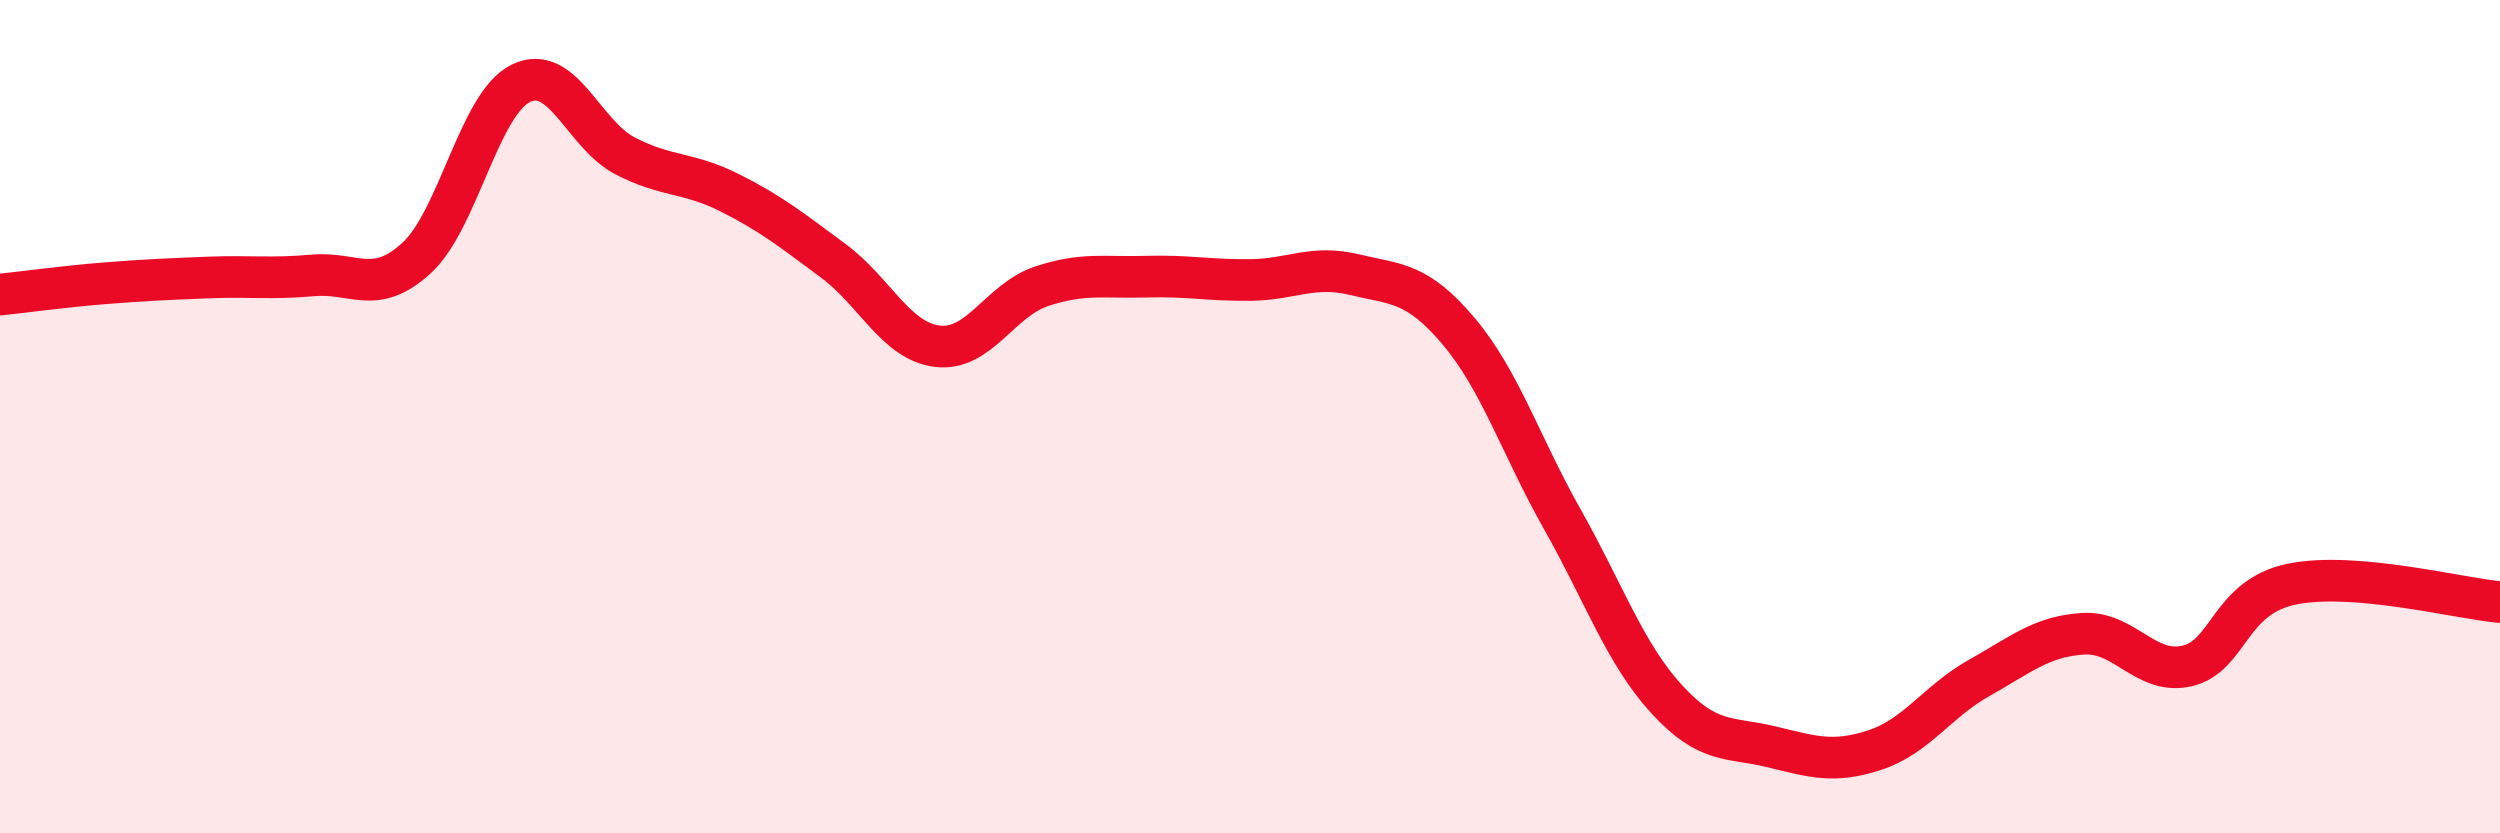 
    <svg width="60" height="20" viewBox="0 0 60 20" xmlns="http://www.w3.org/2000/svg">
      <path
        d="M 0,7.07 C 0.5,7.02 1.5,6.88 2.5,6.8 C 3.5,6.72 4,6.7 5,6.66 C 6,6.62 6.5,6.7 7.5,6.61 C 8.5,6.52 9,7.11 10,6.19 C 11,5.27 11.5,2.49 12.5,2 C 13.5,1.51 14,3.22 15,3.74 C 16,4.26 16.5,4.12 17.5,4.62 C 18.5,5.12 19,5.52 20,6.26 C 21,7 21.5,8.19 22.5,8.31 C 23.5,8.43 24,7.2 25,6.87 C 26,6.54 26.5,6.67 27.5,6.64 C 28.5,6.61 29,6.73 30,6.72 C 31,6.71 31.5,6.35 32.5,6.59 C 33.5,6.83 34,6.76 35,7.94 C 36,9.12 36.5,10.7 37.5,12.47 C 38.5,14.24 39,15.69 40,16.78 C 41,17.87 41.5,17.68 42.5,17.92 C 43.5,18.16 44,18.33 45,18 C 46,17.67 46.5,16.83 47.5,16.27 C 48.5,15.71 49,15.27 50,15.21 C 51,15.15 51.5,16.22 52.5,15.98 C 53.5,15.74 53.5,14.33 55,14.02 C 56.5,13.71 59,14.36 60,14.45L60 20L0 20Z"
        fill="#EB0A25"
        opacity="0.1"
        stroke-linecap="round"
        stroke-linejoin="round"
      />
      <path
        d="M 0,7.07 C 0.5,7.02 1.5,6.88 2.5,6.8 C 3.5,6.72 4,6.7 5,6.66 C 6,6.62 6.5,6.7 7.5,6.61 C 8.5,6.52 9,7.11 10,6.19 C 11,5.27 11.5,2.49 12.5,2 C 13.5,1.51 14,3.22 15,3.74 C 16,4.26 16.5,4.12 17.5,4.62 C 18.5,5.12 19,5.52 20,6.26 C 21,7 21.5,8.19 22.5,8.31 C 23.5,8.43 24,7.2 25,6.87 C 26,6.54 26.5,6.67 27.5,6.64 C 28.5,6.61 29,6.73 30,6.72 C 31,6.71 31.5,6.35 32.5,6.59 C 33.5,6.83 34,6.76 35,7.94 C 36,9.12 36.5,10.7 37.5,12.47 C 38.5,14.24 39,15.69 40,16.78 C 41,17.87 41.5,17.68 42.5,17.92 C 43.5,18.16 44,18.33 45,18 C 46,17.67 46.5,16.83 47.5,16.27 C 48.5,15.71 49,15.27 50,15.21 C 51,15.15 51.5,16.22 52.5,15.98 C 53.5,15.74 53.5,14.33 55,14.02 C 56.5,13.71 59,14.36 60,14.45"
        stroke="#EB0A25"
        stroke-width="1"
        fill="none"
        stroke-linecap="round"
        stroke-linejoin="round"
      />
    </svg>
  
